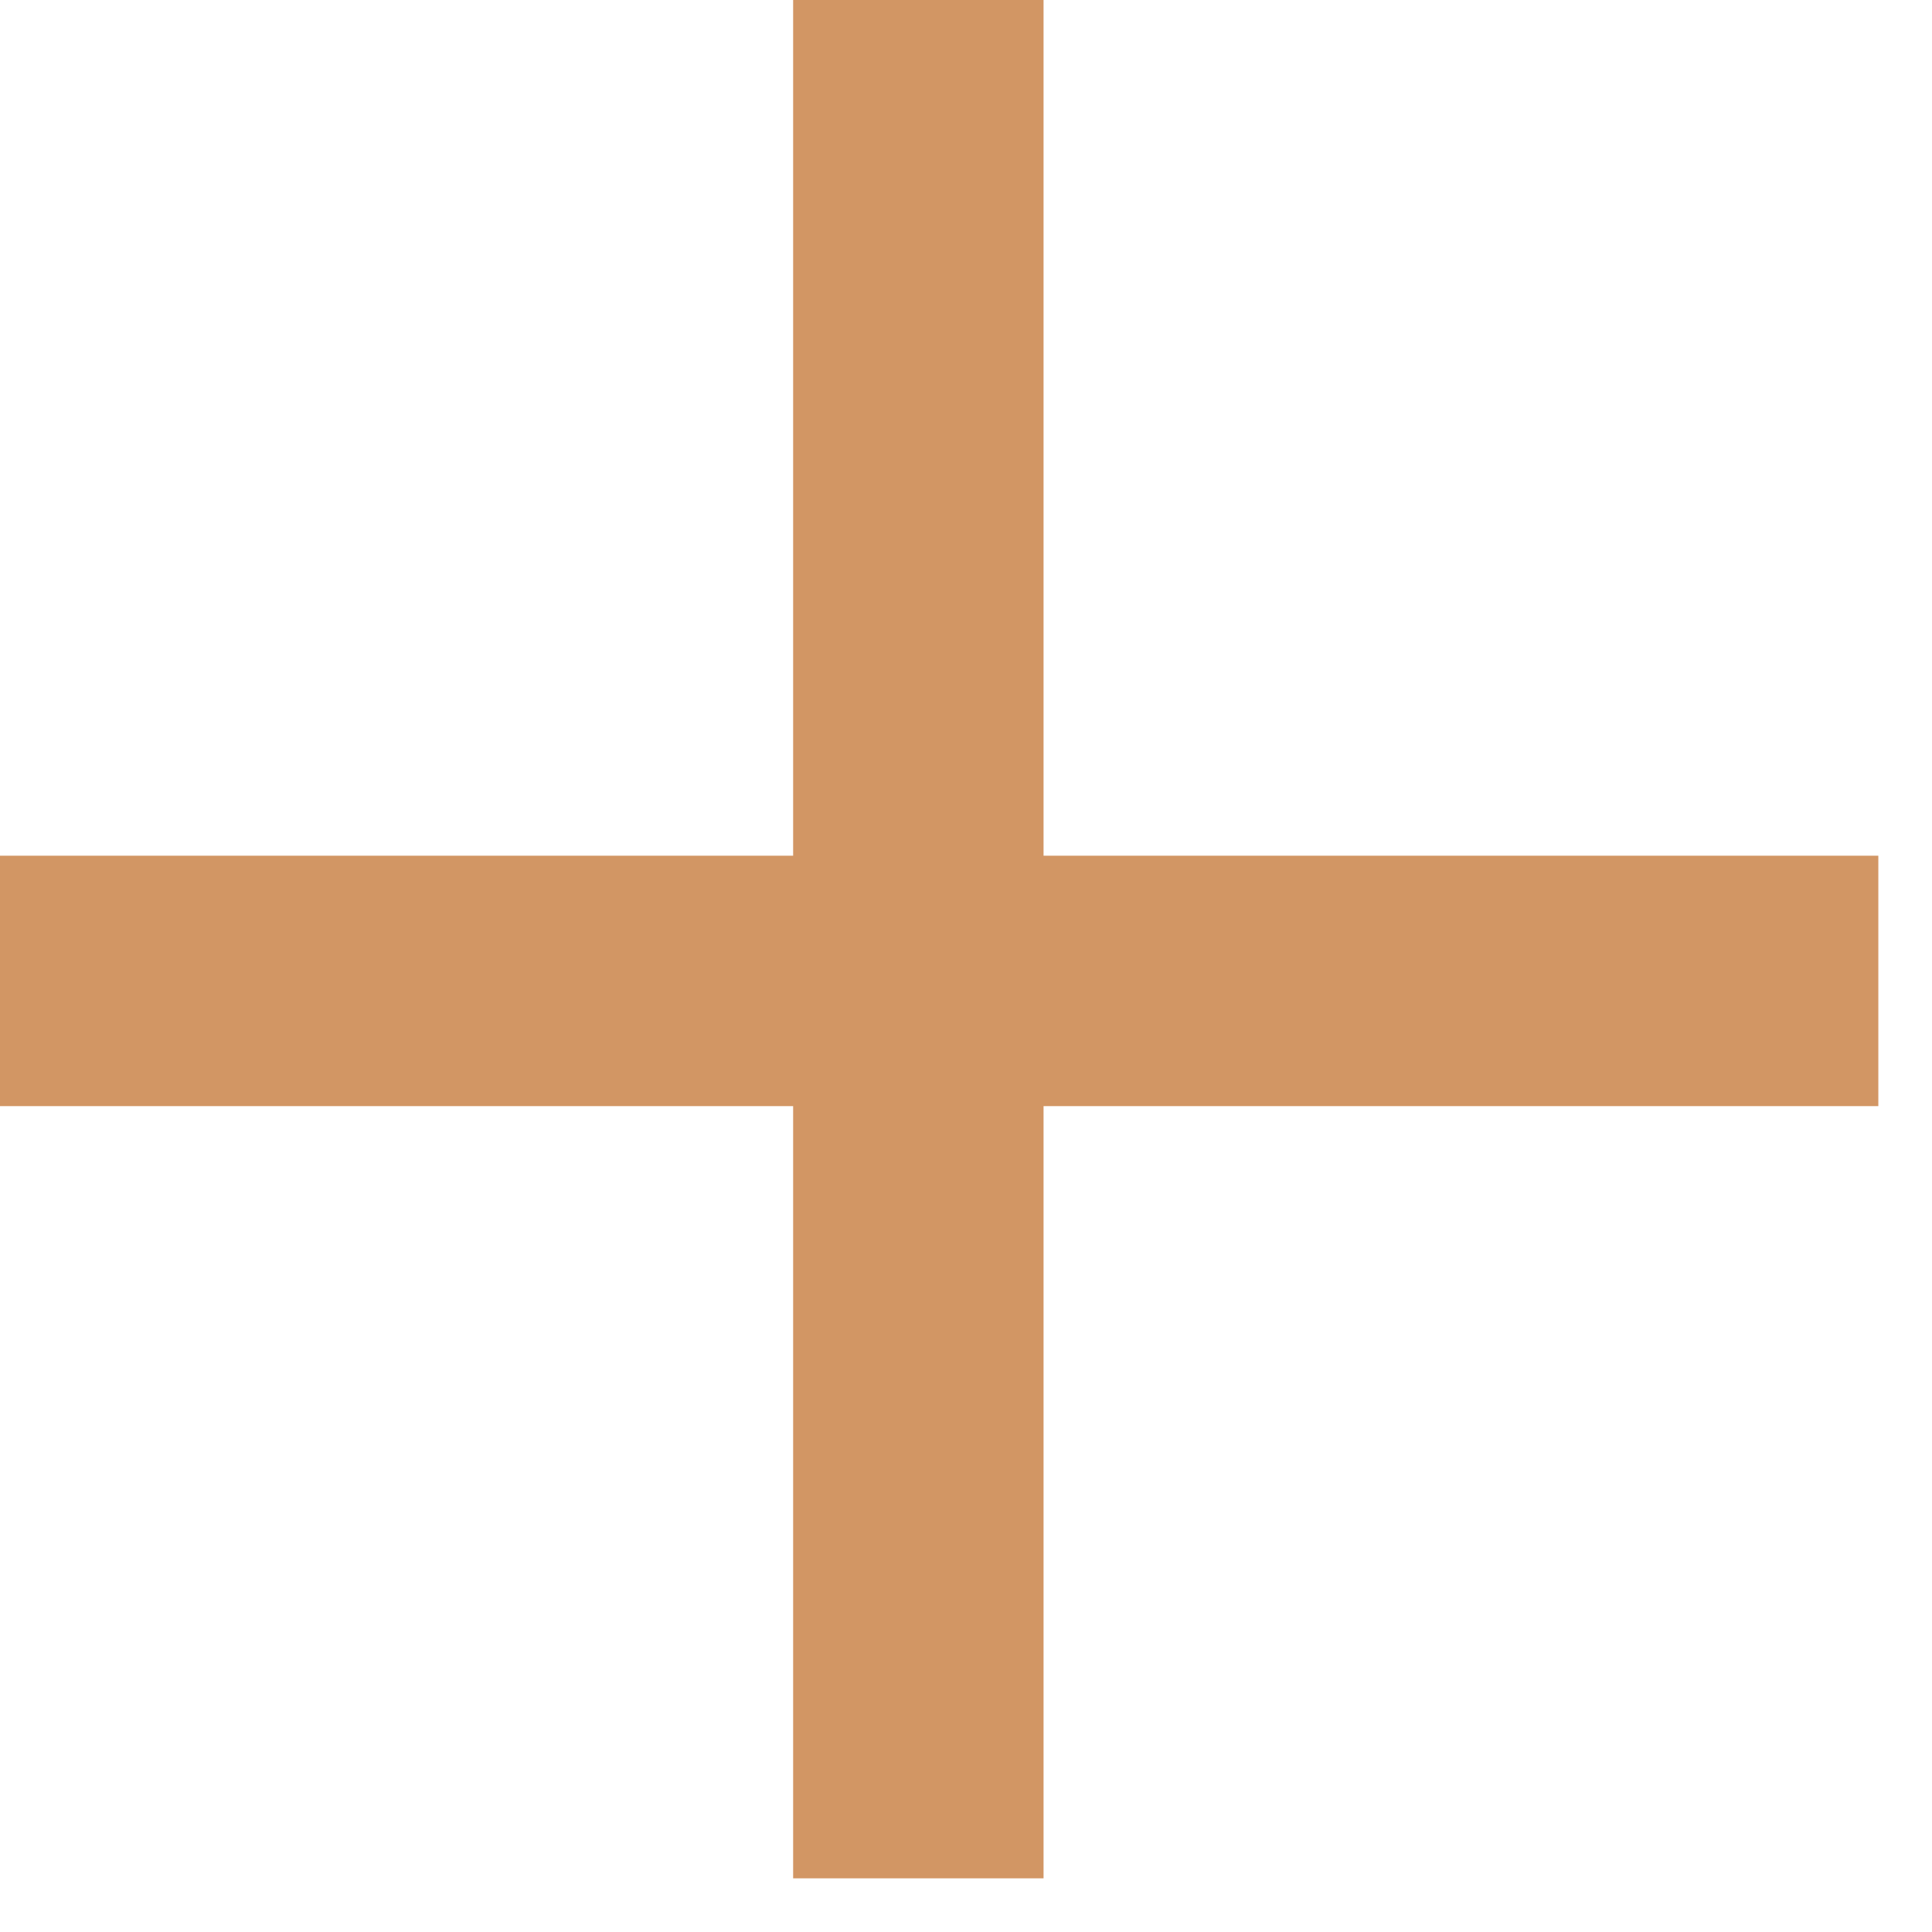 <?xml version="1.0" encoding="UTF-8"?> <svg xmlns="http://www.w3.org/2000/svg" width="18" height="18" viewBox="0 0 18 18" fill="none"> <path d="M8.556 0V17.5" stroke="#D29664" stroke-width="2.333"></path> <path d="M17.5 9.139L-2.98023e-07 9.139" stroke="#D29664" stroke-width="2.333"></path> </svg> 